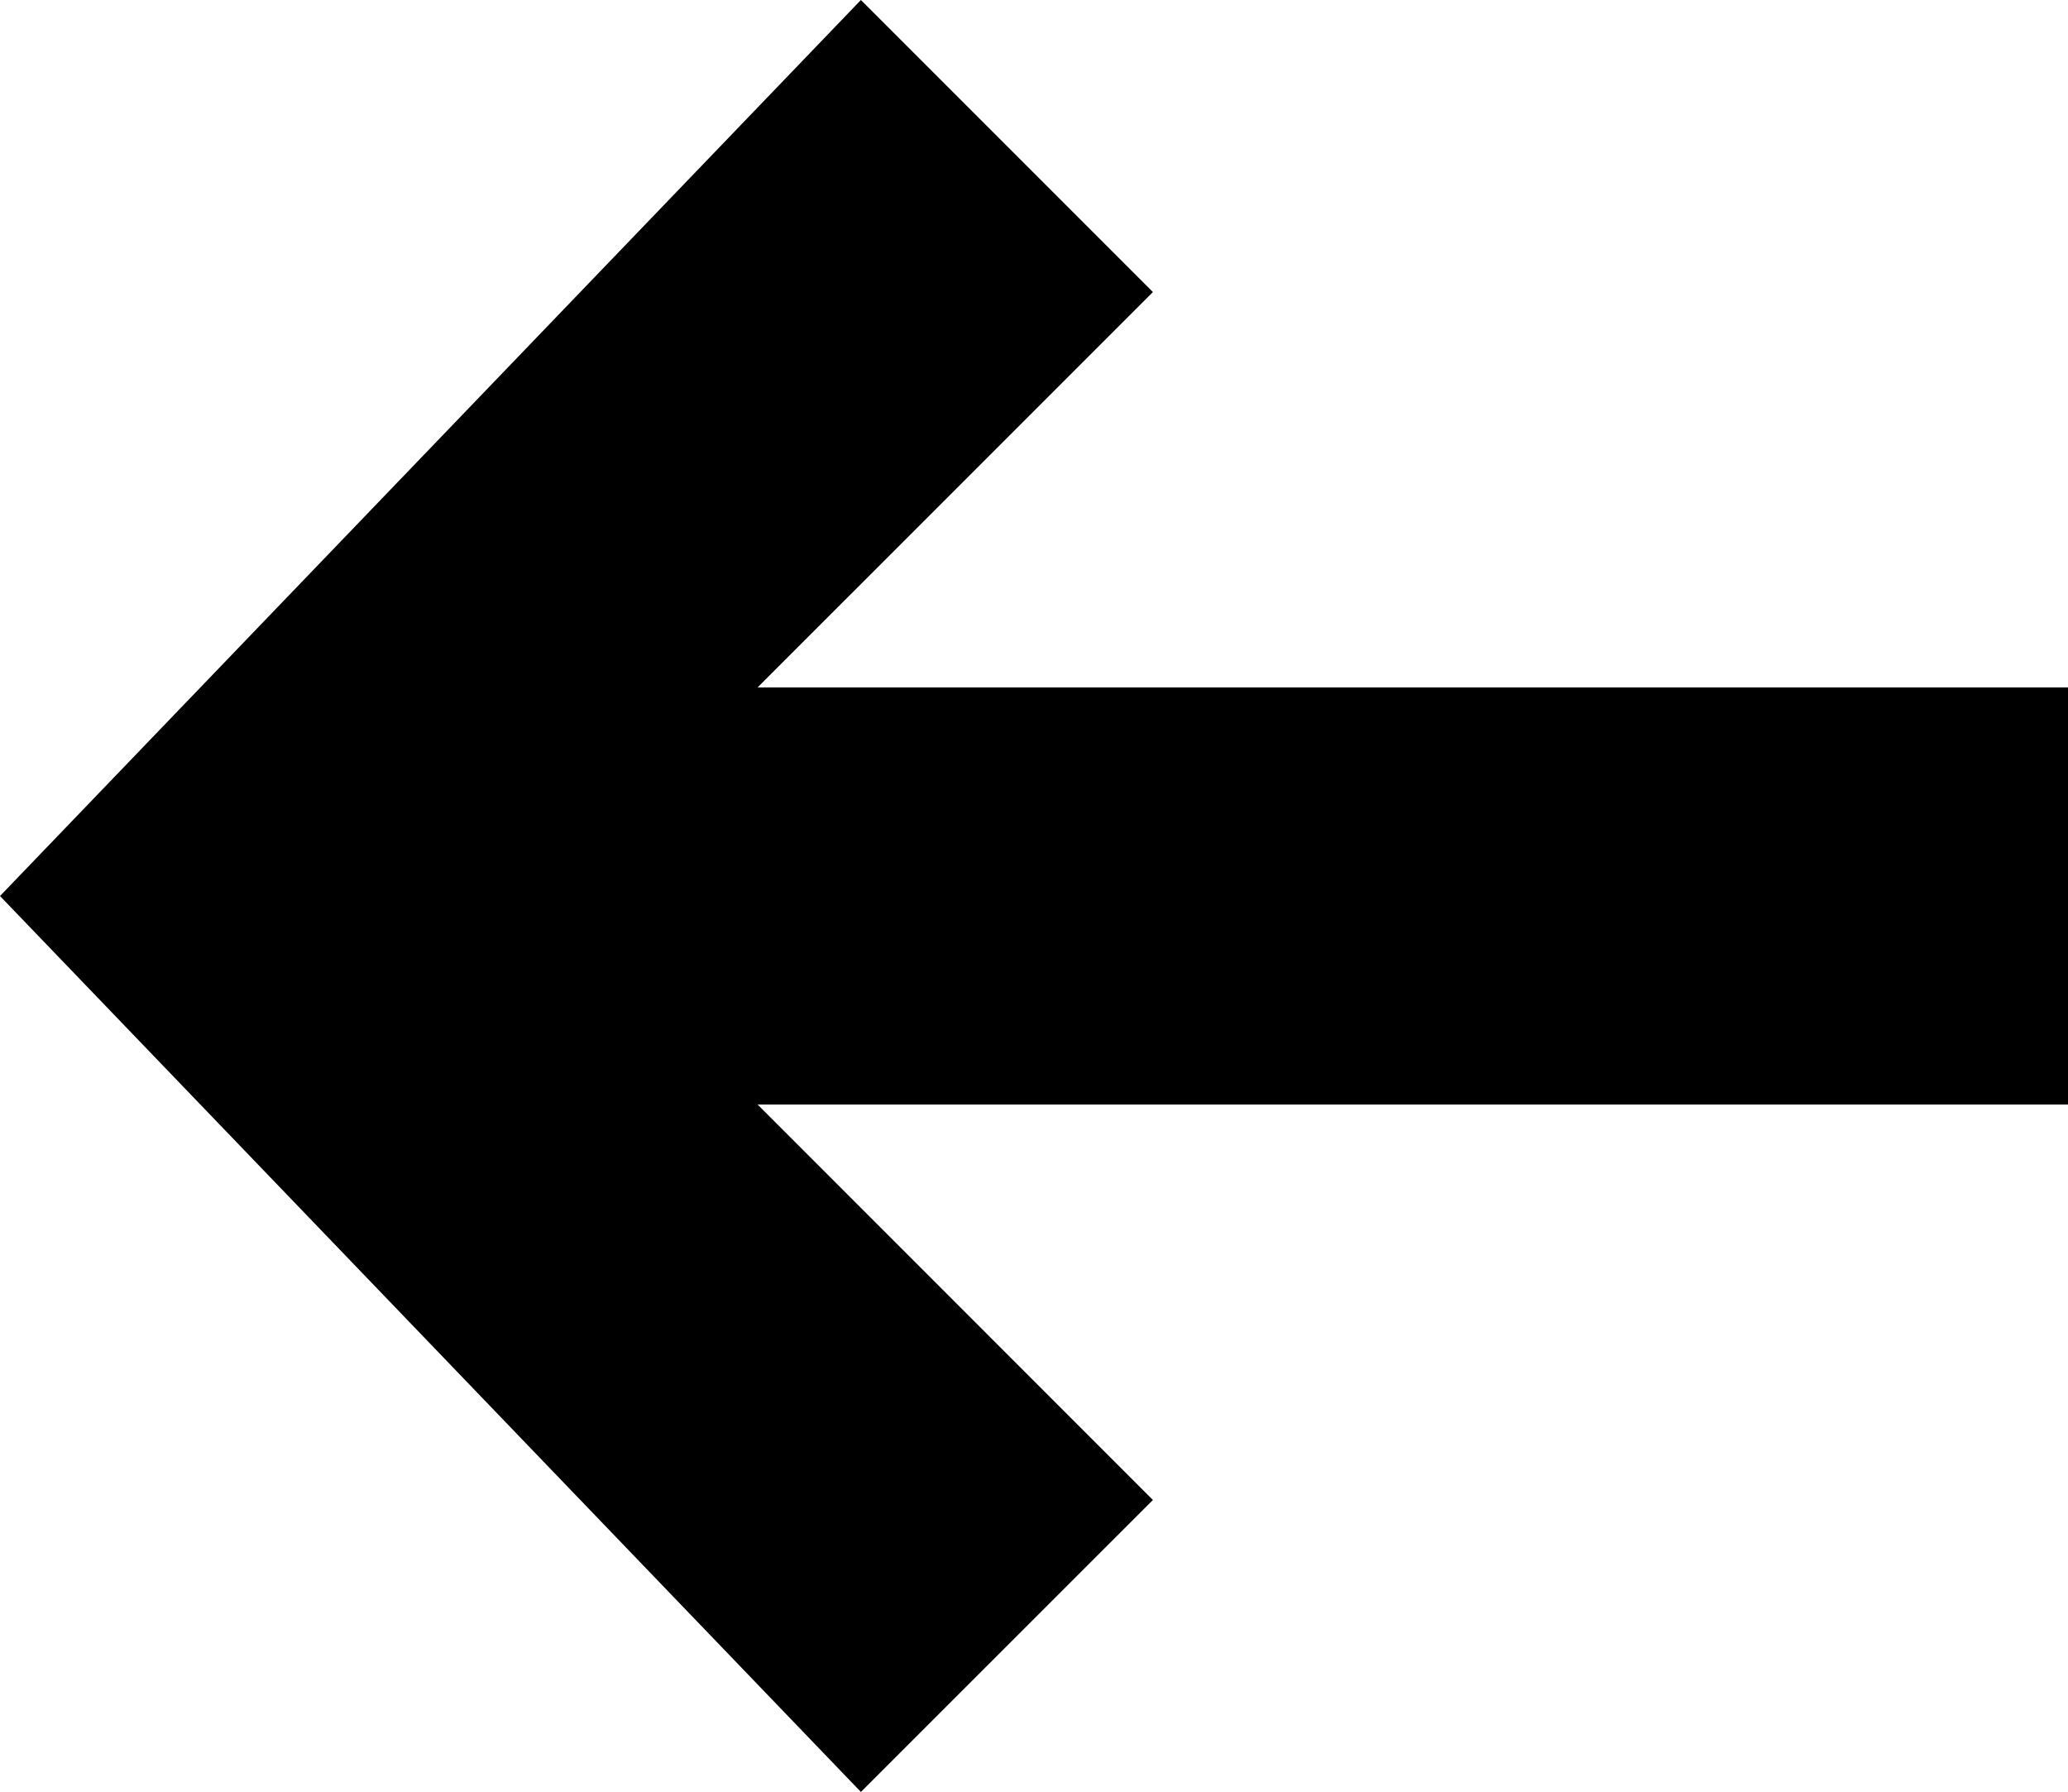 <svg id="Layer_1" data-name="Layer 1" xmlns="http://www.w3.org/2000/svg" viewBox="0 0 215.23 186.48"><title>prev</title><polygon points="215.23 71.53 78.85 71.53 119.99 30.39 89.6 0 0 93.24 89.6 186.47 119.99 156.09 78.85 114.94 215.23 114.94 215.23 71.53"/></svg>